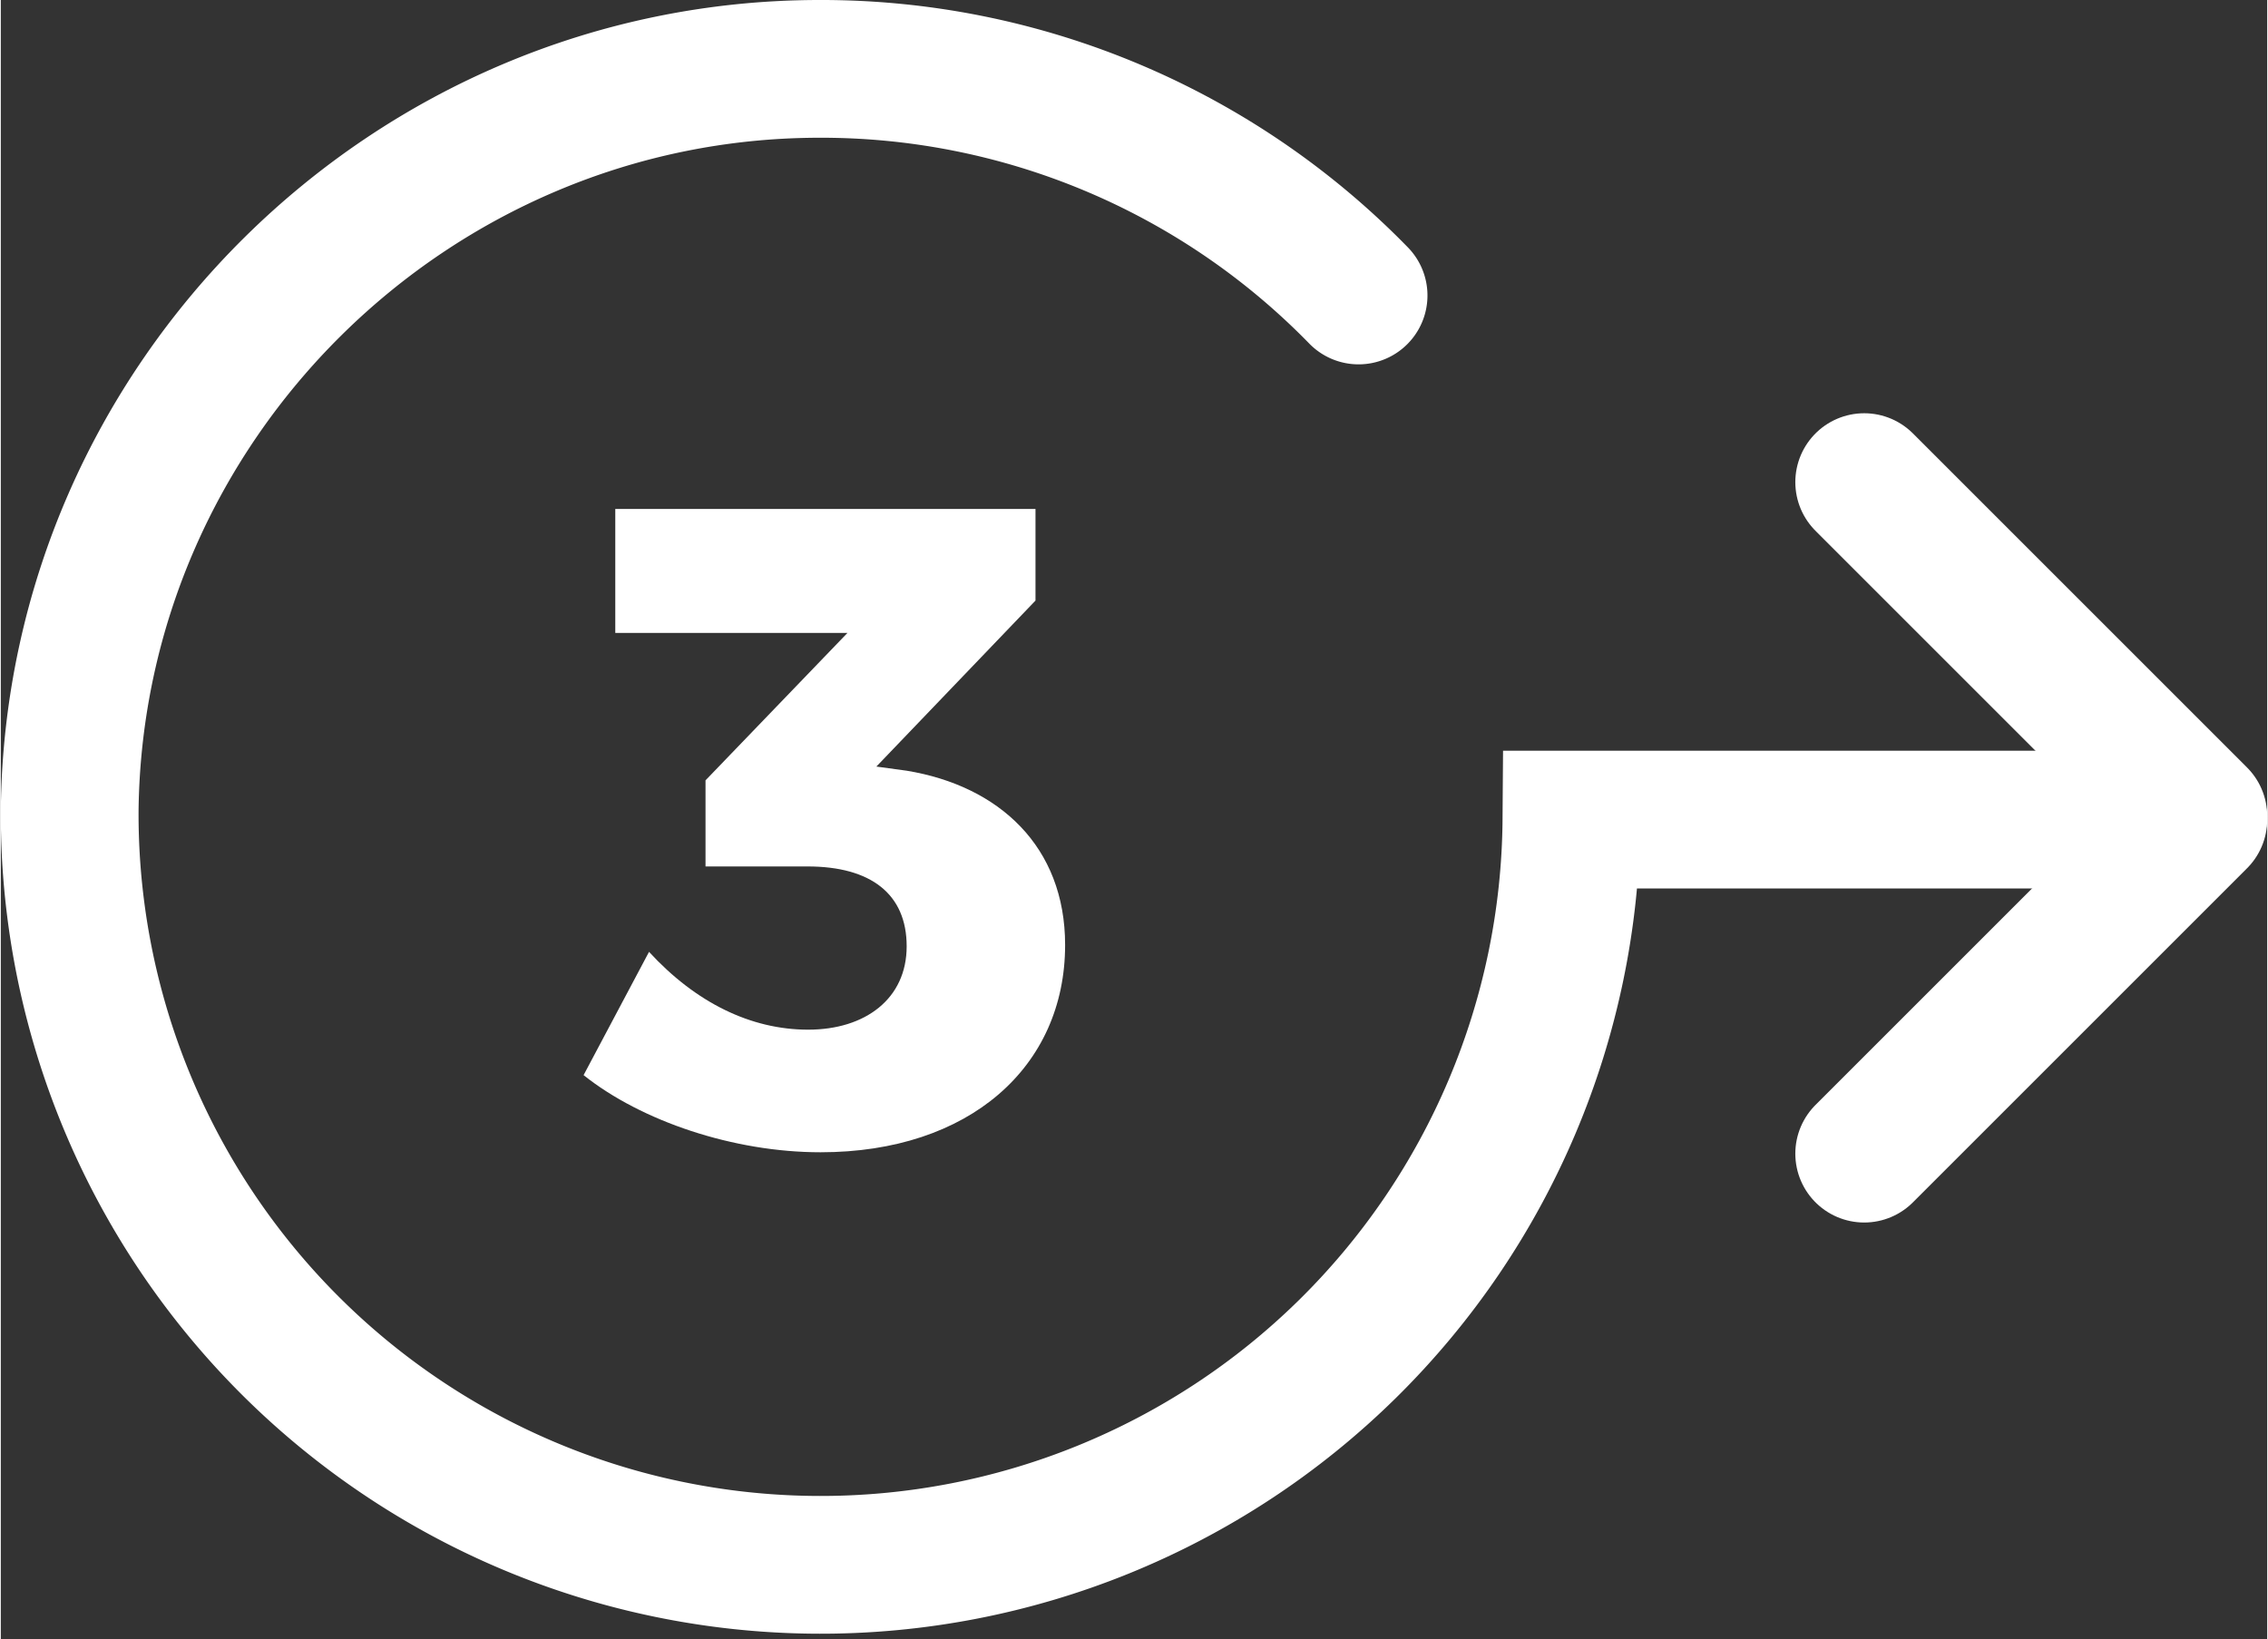 <?xml version="1.0"?>
<svg xmlns="http://www.w3.org/2000/svg" viewBox="0 0 329 238" width="166" height="120">
  <rect x="0" y="0" width="329" height="238" fill="#333333" stroke="none"/>
  <title>reason-3</title>
  <g id="Ebene_2" data-name="Ebene 2">
    <g id="reason-1">
      <path id="circle" d="M197.1,42.9A108.9,108.9,0,0,0,118.7,10C59.5,10.1,10.8,58.2,10,117.4A109,109,0,1,0,228,119h90.7" fill="none" stroke="#fff" stroke-linecap="round" stroke-miterlimit="10" stroke-width="20"/>
      <line id="arrow-down" x1="319" y1="119" x2="270.5" y2="167.5" fill="none" stroke="#fff" stroke-linecap="round" stroke-miterlimit="10" stroke-width="20"/>
      <line id="arrow-up" x1="319" y1="118.5" x2="270.5" y2="70" fill="none" stroke="#fff" stroke-linecap="round" stroke-miterlimit="10" stroke-width="20"/>
      <path d="M131.5,111.9c13.4,2.2,23,11,23,25.3,0,17.7-13.9,30.1-35.5,30.1-12.6,0-26-4.5-34.4-11.2l9.5-17.9c6.8,7.4,14.8,11.3,23.1,11.3s14.3-4.5,14.3-12.1-5.2-11.6-14.4-11.6H102.3V113.3l20.6-21.4H89.2v-18h61V87.2l-23.1,24.1Z" fill="#fff"/>
    </g>
  </g>
</svg>
